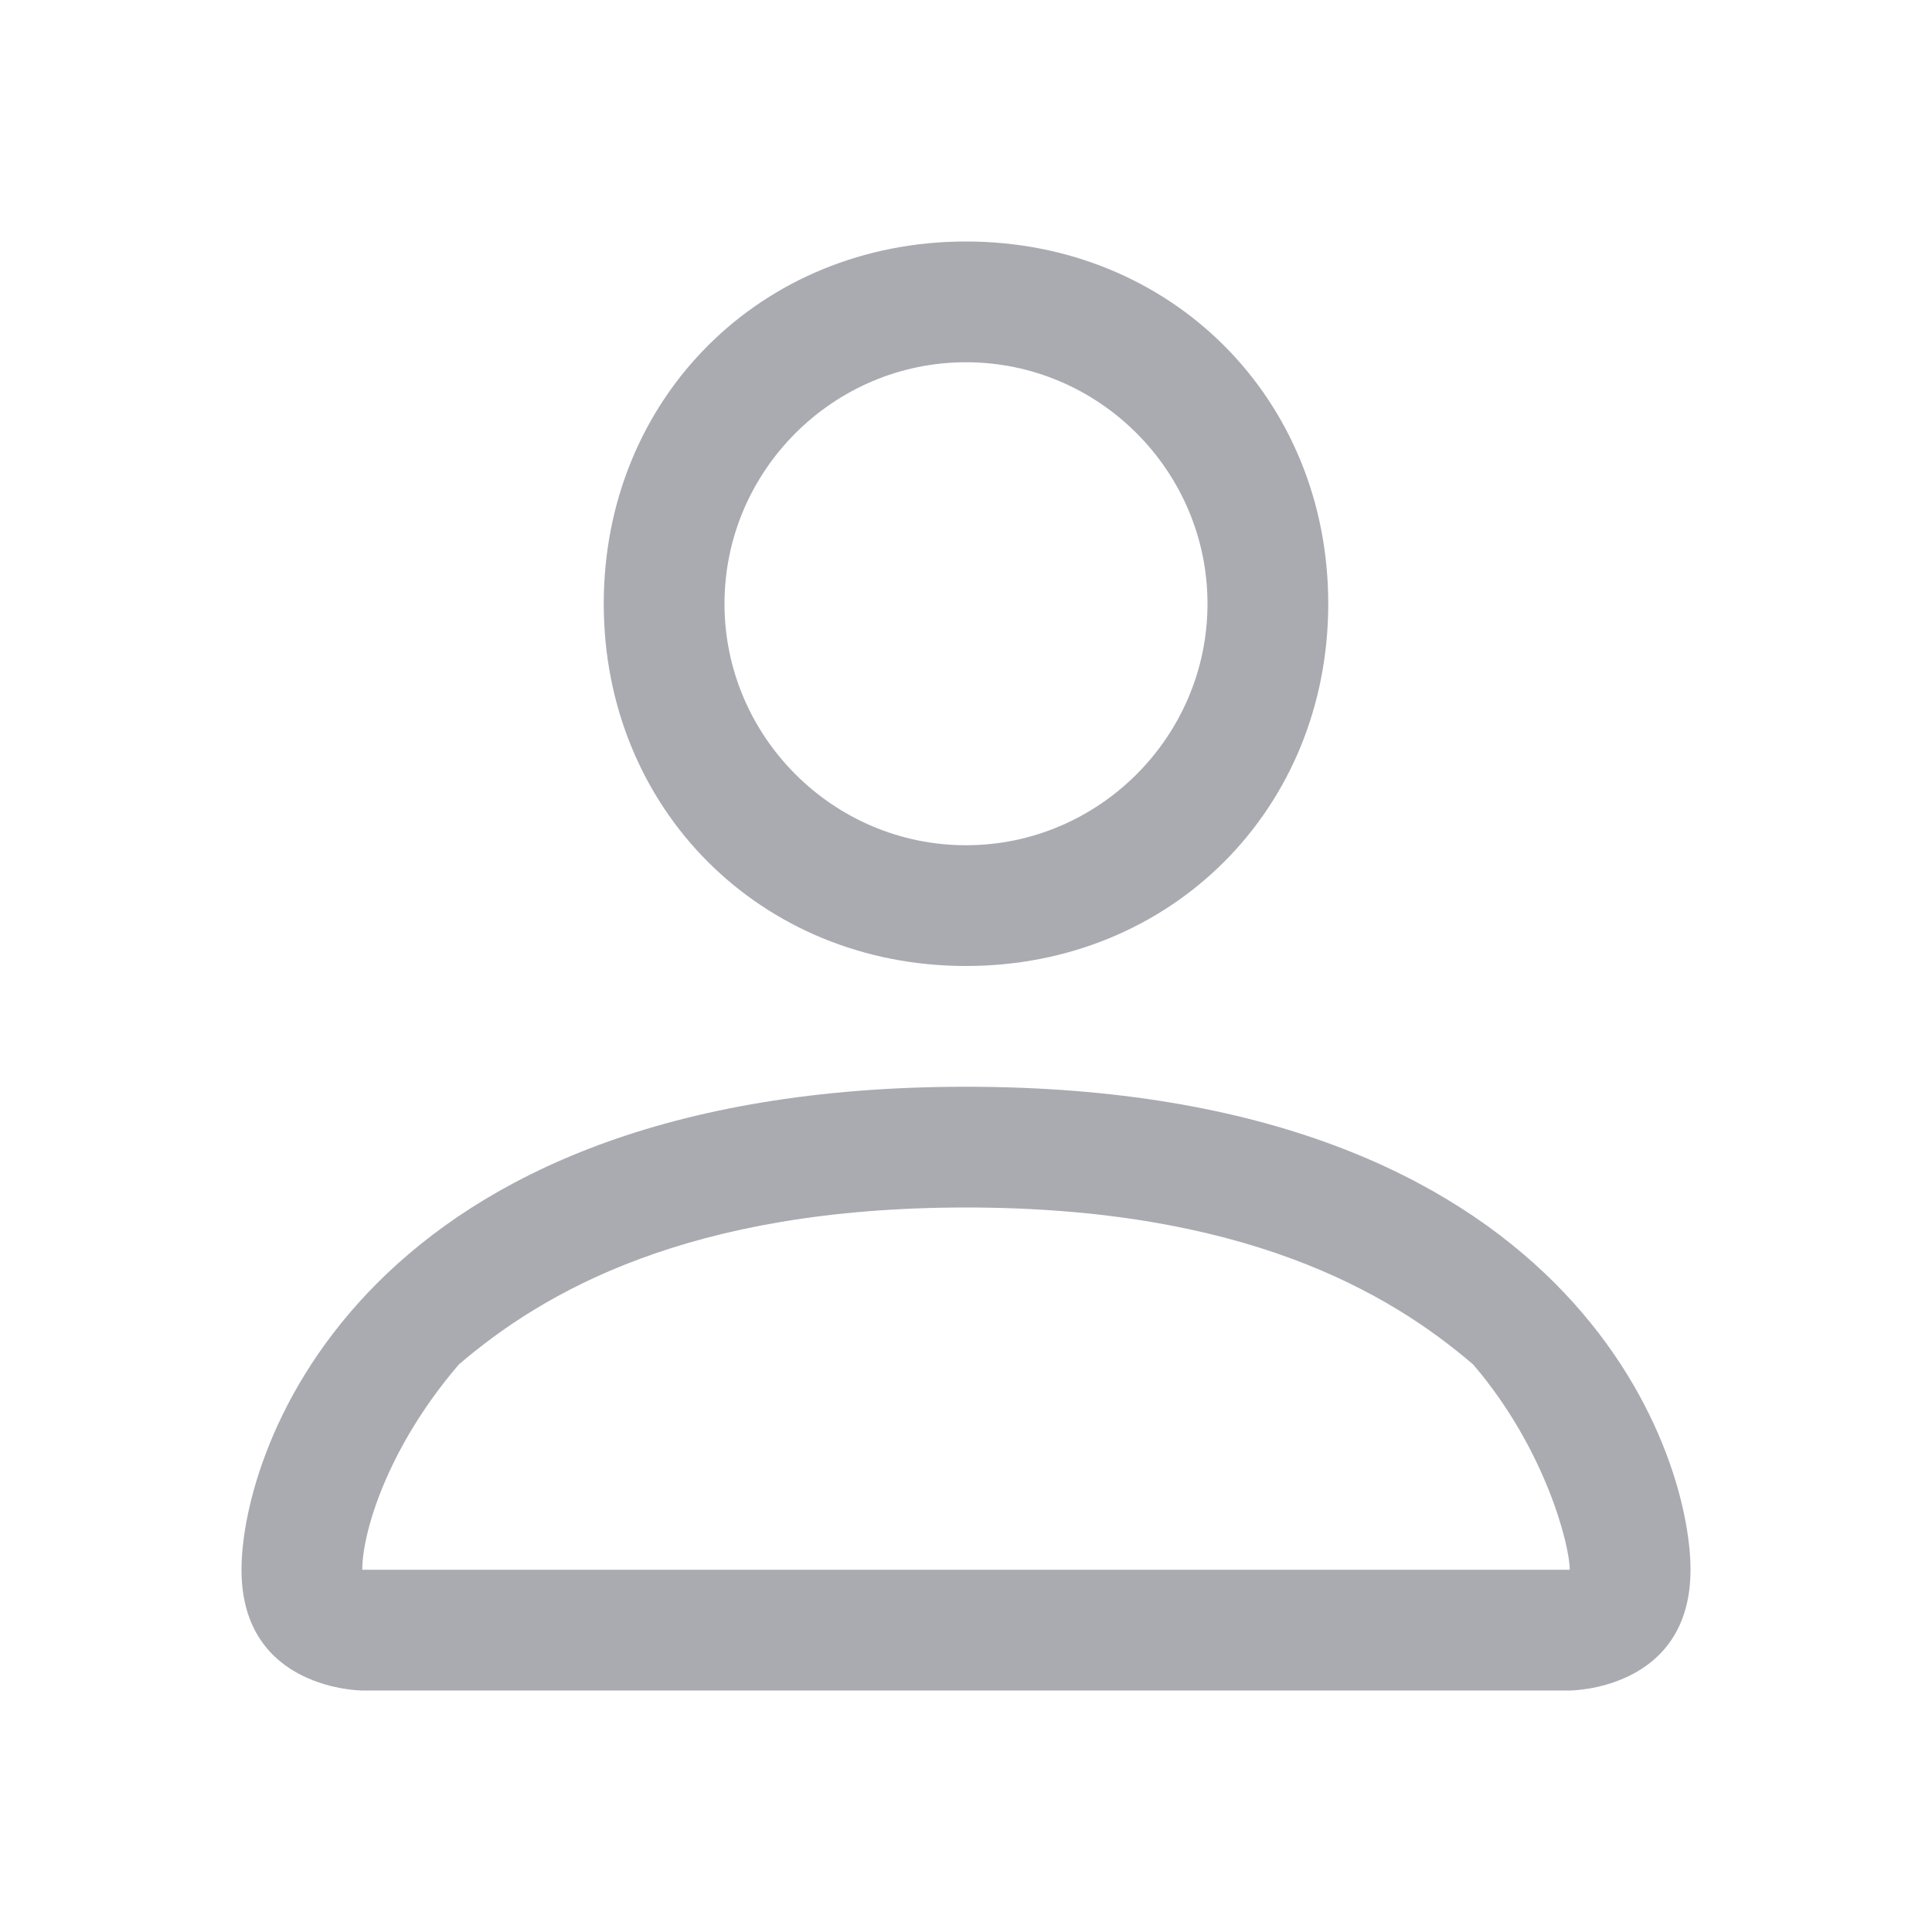 <?xml version="1.0" encoding="utf-8"?>
<!-- Generator: $$$/GeneralStr/196=Adobe Illustrator 27.6.0, SVG Export Plug-In . SVG Version: 6.00 Build 0)  -->
<svg version="1.1" id="Ebene_1" xmlns="http://www.w3.org/2000/svg" xmlns:xlink="http://www.w3.org/1999/xlink" x="0px" y="0px"
	 viewBox="0 0 16 16" style="enable-background:new 0 0 16 16;" xml:space="preserve">
<style type="text/css">
	.st0{fill:#A9ABB1;}
</style>
<path class="st0" d="M8,8c1.7,0,3-1.3,3-3S9.7,2,8,2S5,3.3,5,5S6.3,8,8,8 M10,5c0,1.1-0.9,2-2,2S6,6.1,6,5s0.9-2,2-2S10,3.9,10,5
	 M14,13c0,1-1,1-1,1H3c0,0-1,0-1-1s1-4,6-4S14,12,14,13 M13,13c0-0.2-0.2-1-0.8-1.7C11.5,10.7,10.3,10,8,10s-3.5,0.7-4.2,1.3
	C3.2,12,3,12.7,3,13H13z"/>
</svg>
